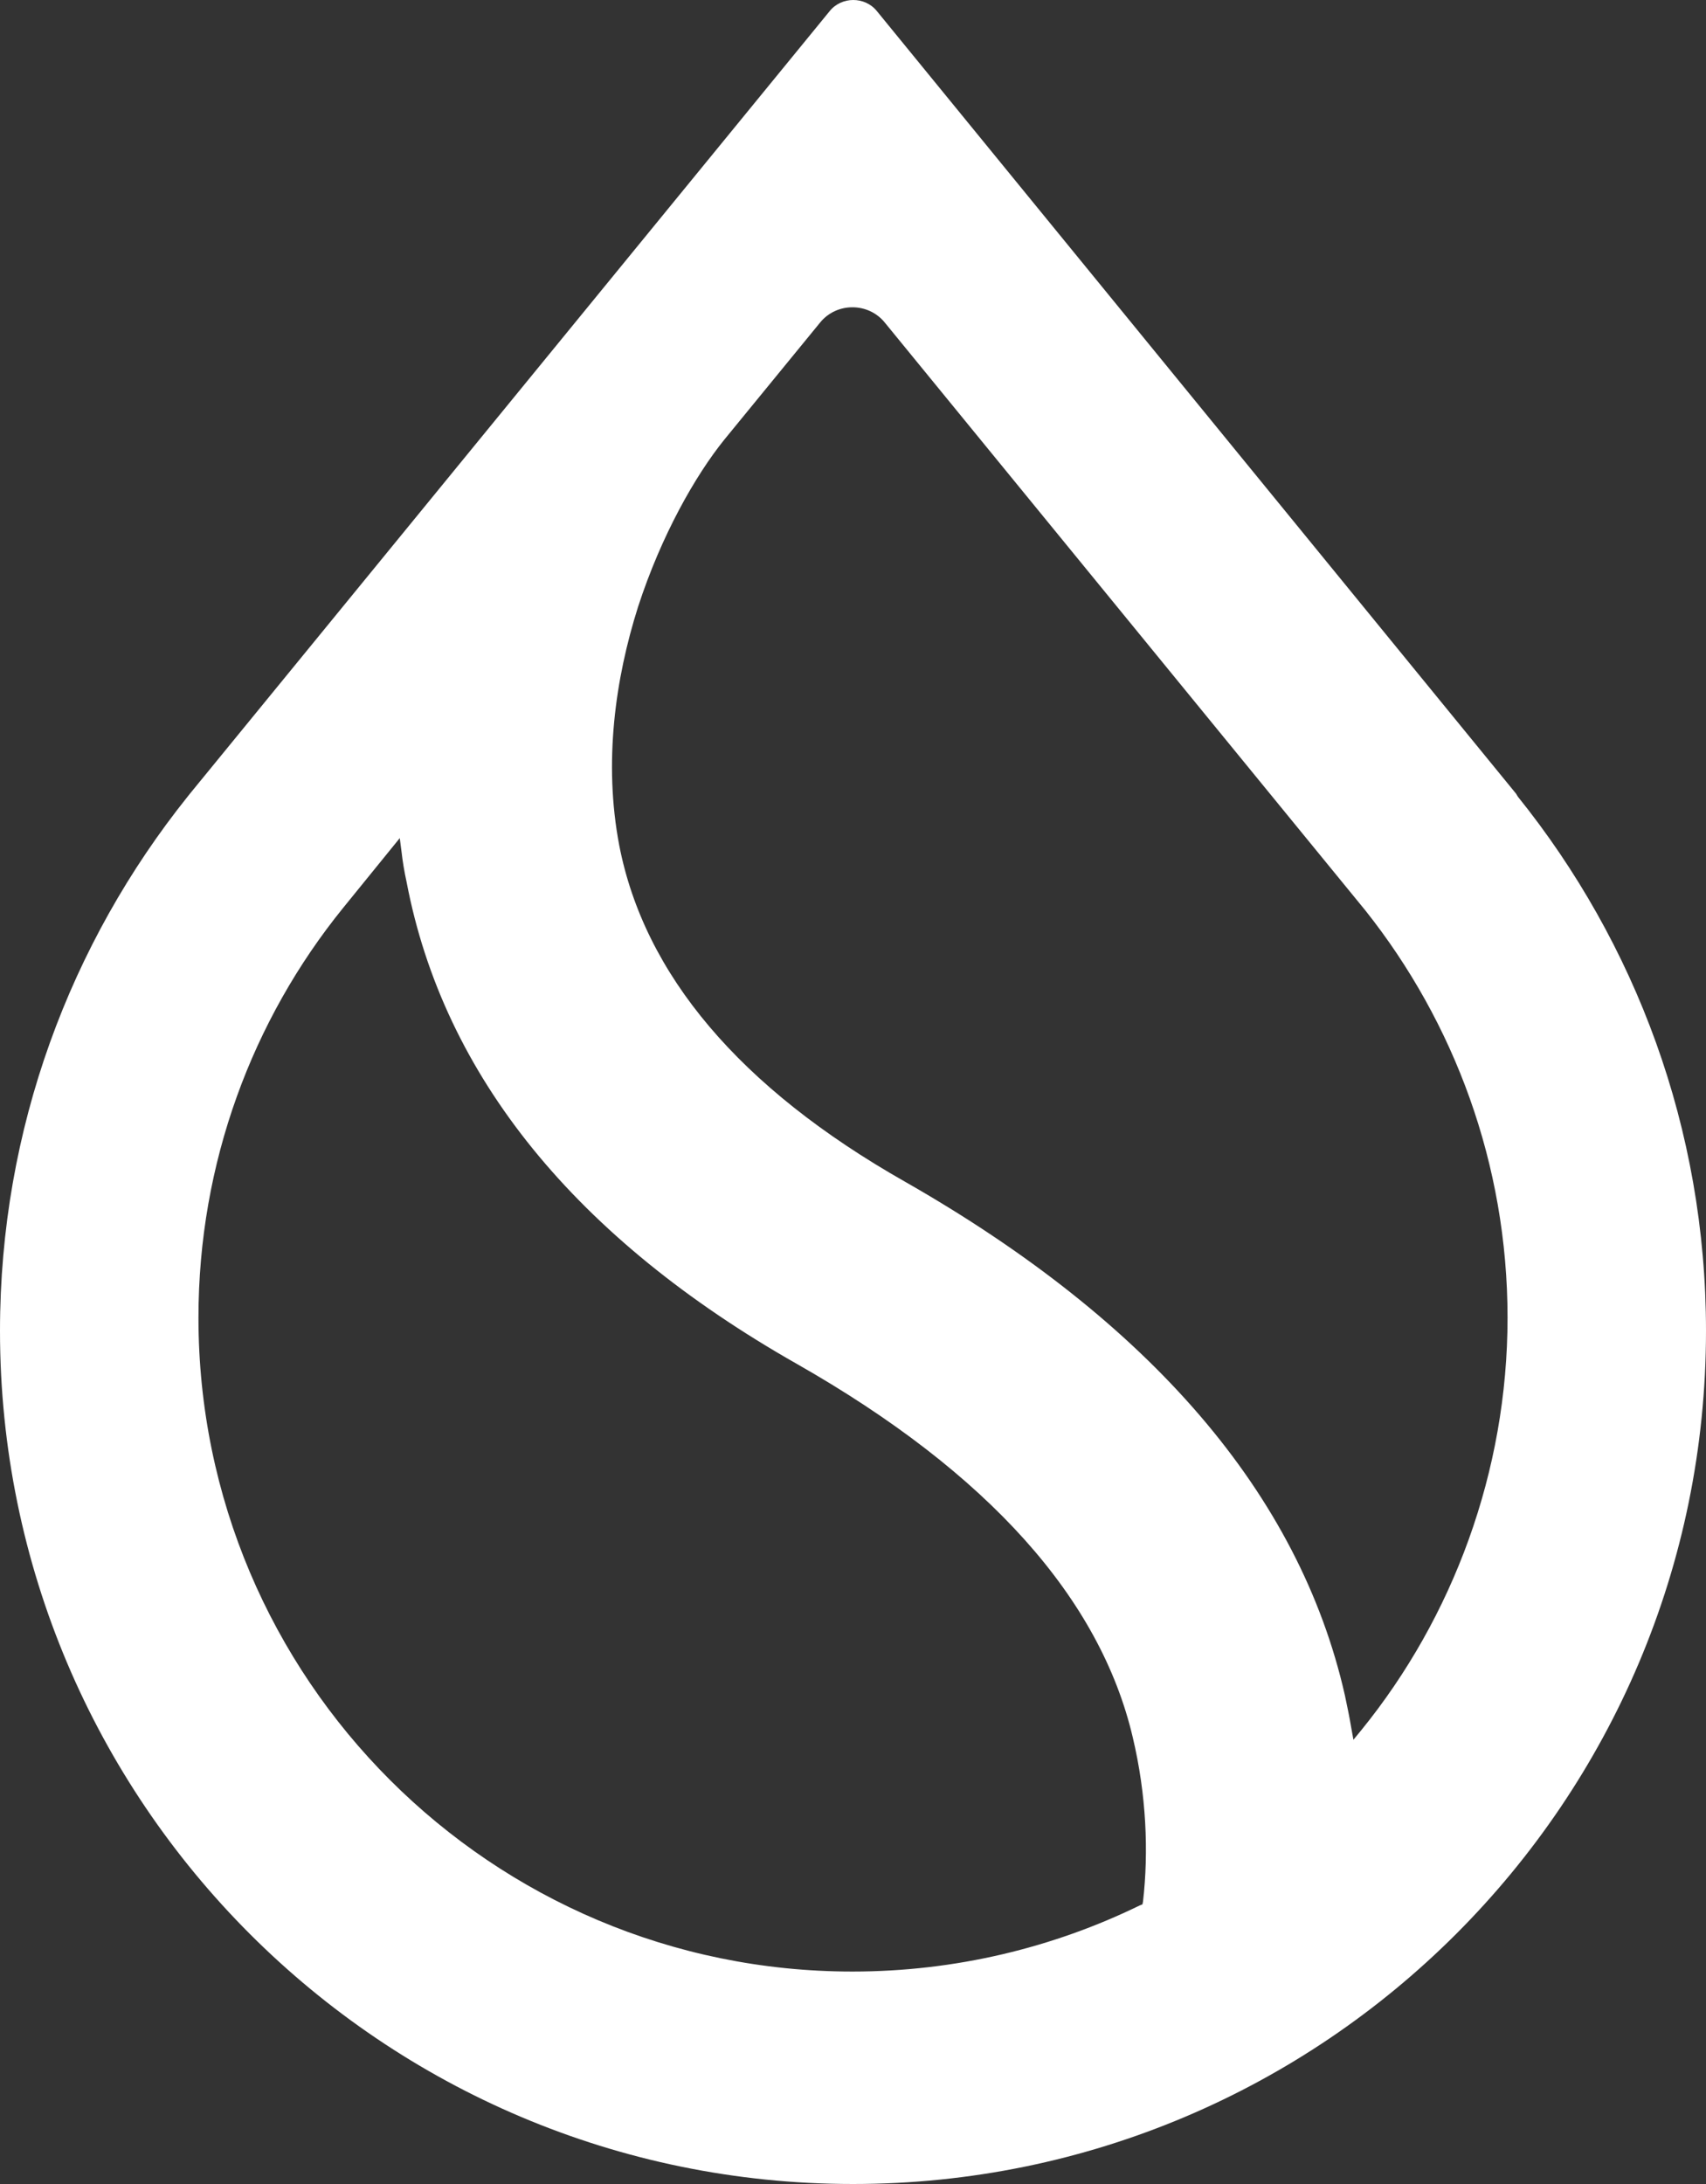 <?xml version="1.0" encoding="UTF-8"?>
<svg width="100px" height="128px" viewBox="0 0 100 128" version="1.1" xmlns="http://www.w3.org/2000/svg" xmlns:xlink="http://www.w3.org/1999/xlink">
    <rect x="0" y="0" width="100" height="128" fill="#333333" stroke="none"/>
    <title>sui</title>
    <g id="Page-1" stroke="none" stroke-width="1" fill="none" fill-rule="evenodd">
        <g id="sui" fill="#FFFFFF">
            <path d="M80.033,53.36 C85.233,59.902 88.367,68.214 88.367,77.227 C88.367,86.24 85.167,94.786 79.8,101.395 L79.333,101.963 L79.2,101.228 C79.1,100.627 78.967,99.993 78.833,99.359 C76.167,87.575 67.433,77.461 53.033,69.249 C43.333,63.741 37.767,57.098 36.3,49.554 C35.367,44.681 36.067,39.774 37.4,35.568 C38.767,31.362 40.767,27.857 42.467,25.754 L48.067,18.91 C49.033,17.709 50.9,17.709 51.867,18.91 L80.033,53.36 L80.033,53.36 Z M88.867,46.517 L51.4,0.651 C50.7,-0.217 49.333,-0.217 48.633,0.651 L11.133,46.517 L11,46.684 C4.133,55.262 0,66.145 0,77.995 C0,105.601 22.4,128 50,128 C77.6,128 100,105.601 100,77.995 C100,66.145 95.867,55.262 88.967,46.684 L88.867,46.517 L88.867,46.517 Z M20.1,53.226 L23.433,49.12 L23.533,49.888 C23.6,50.489 23.7,51.09 23.833,51.691 C26,63.074 33.767,72.587 46.7,79.931 C57.967,86.34 64.5,93.718 66.4,101.829 C67.2,105.201 67.333,108.539 67,111.443 L66.967,111.61 L66.8,111.677 C61.733,114.147 56,115.549 49.967,115.549 C28.8,115.549 11.633,98.391 11.633,77.227 C11.633,68.148 14.8,59.769 20.1,53.226 L20.1,53.226 Z" id="Shape"></path>
        </g>
    </g>
</svg>